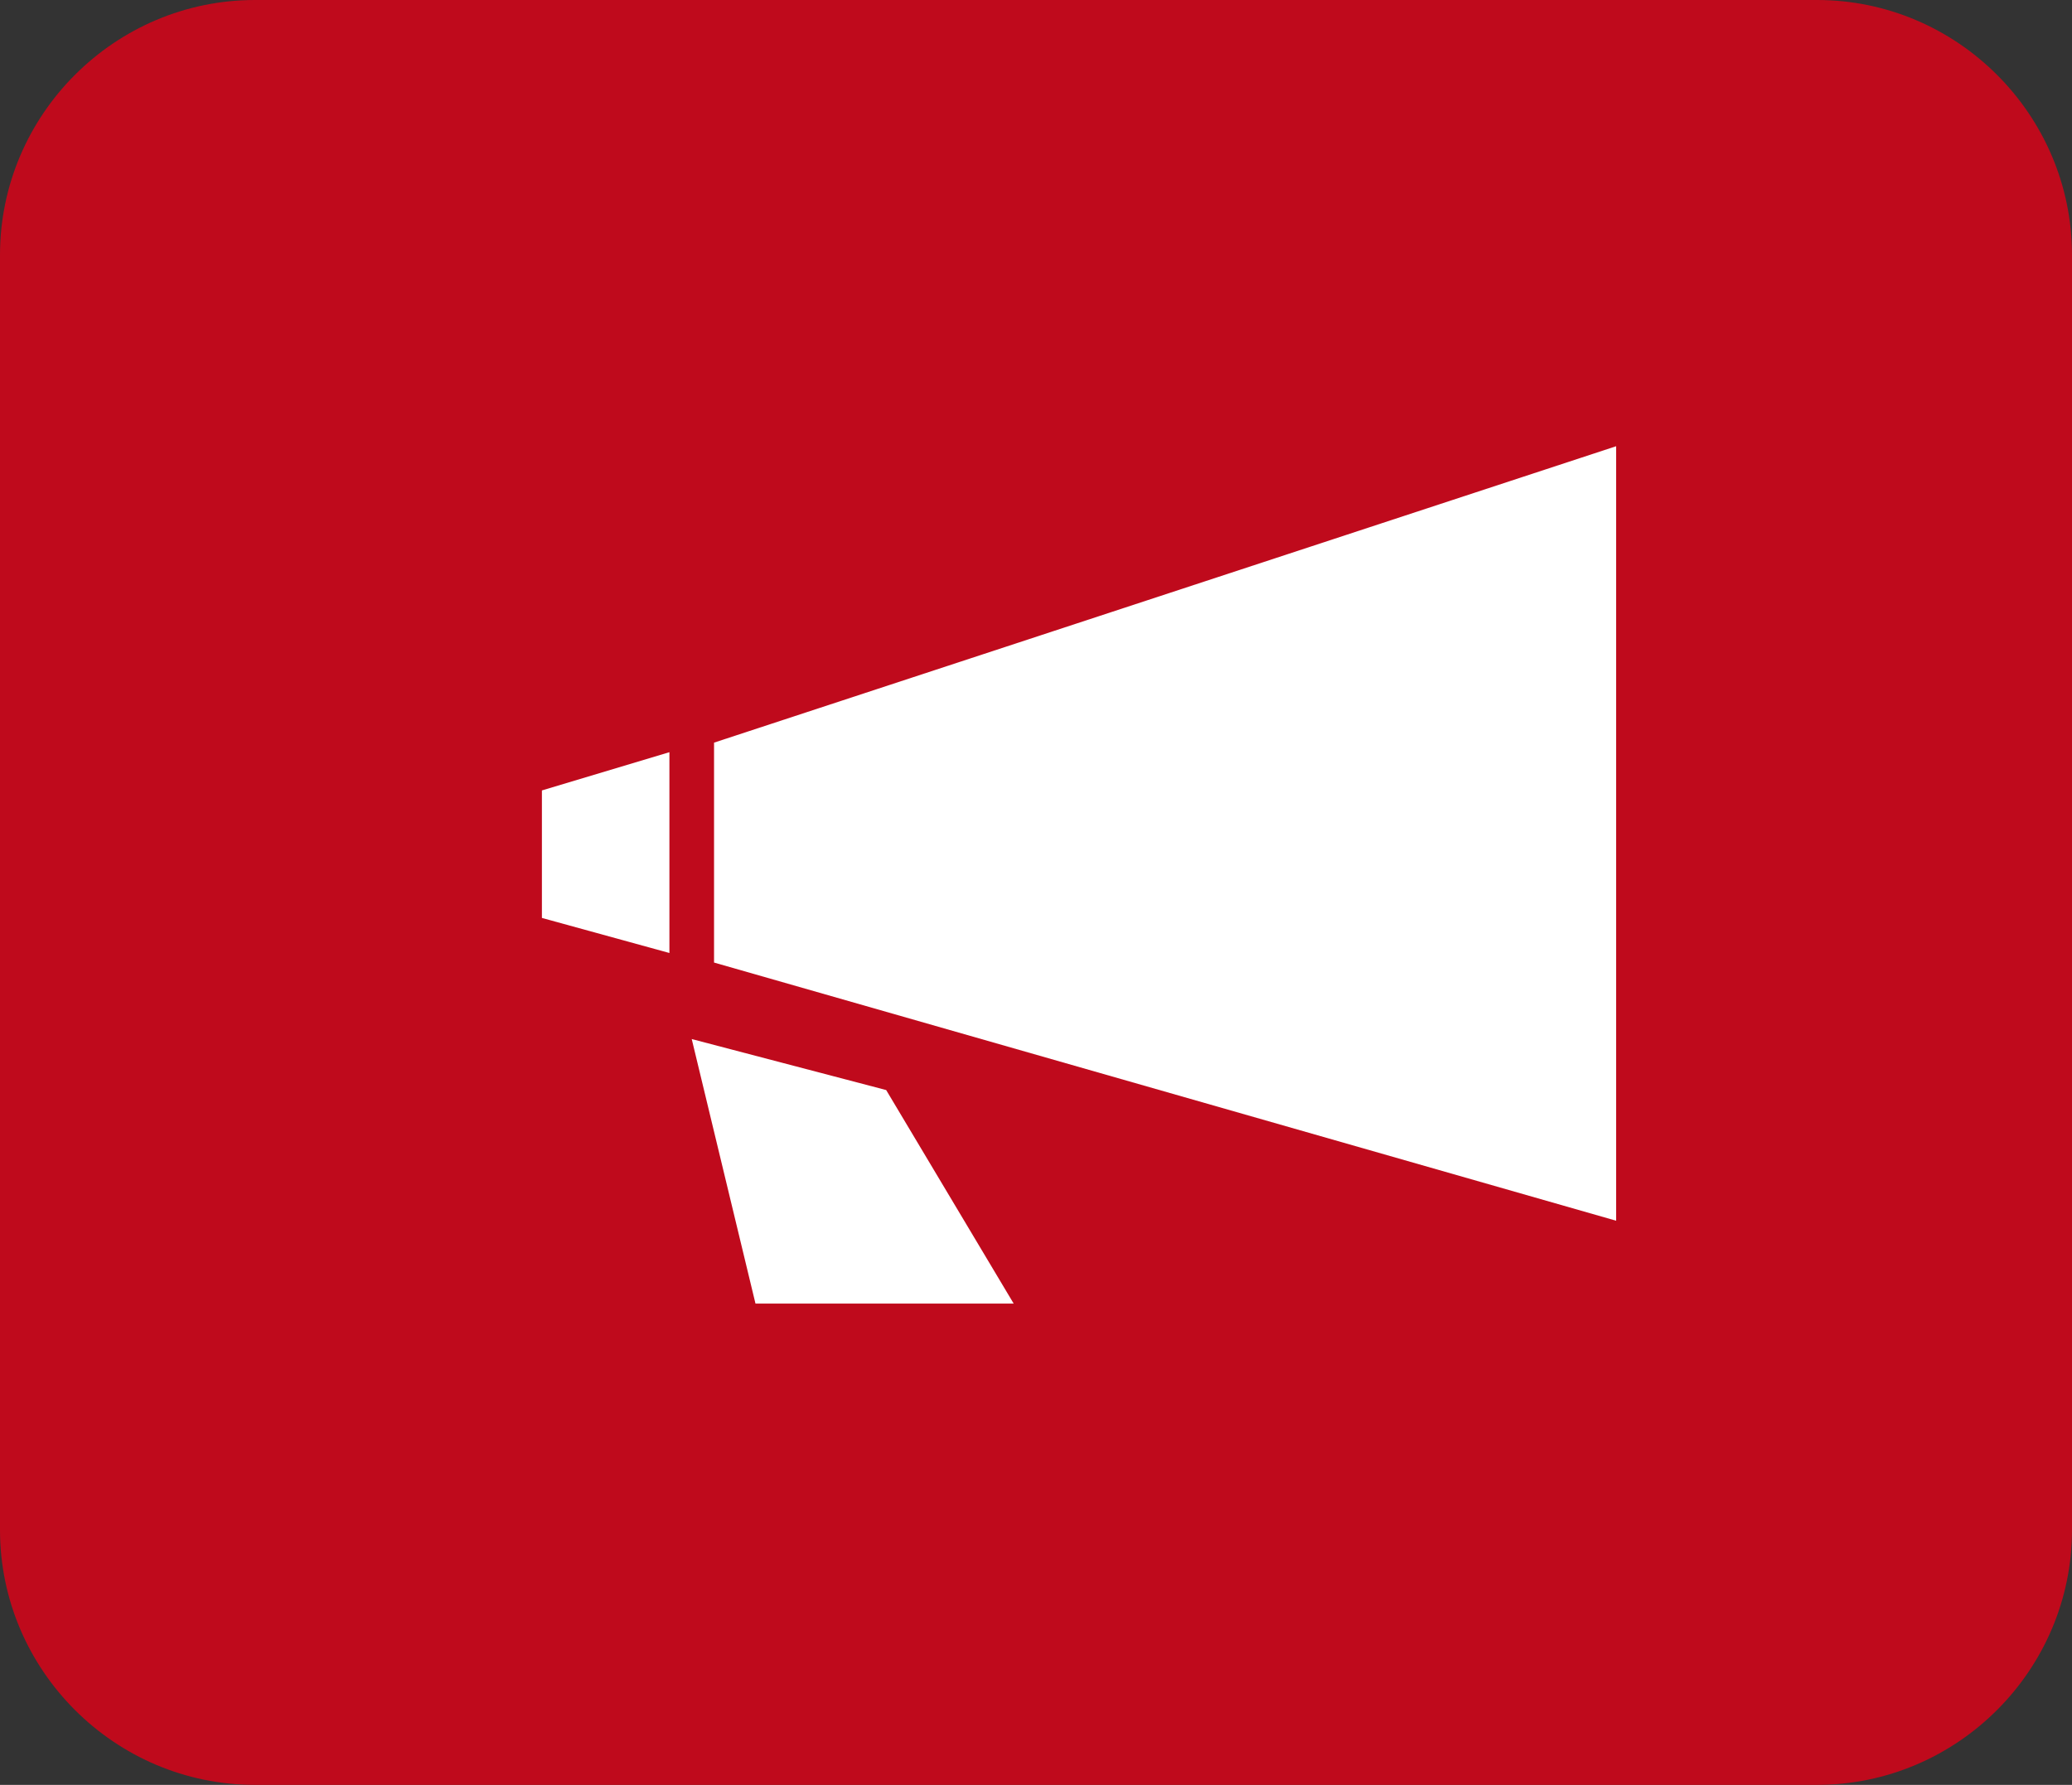 <svg xmlns="http://www.w3.org/2000/svg" x="0px" y="0px" width="65px" height="56px" viewBox="0 0 65 56">
<rect x="0" y="0" width="65" height="56" fill="#333333" stroke="none"/>
<path fill="#BF0A1C" d="M8,0h49c4.4,0,8,3.6,8,8v40c0,4.4-3.6,8-8,8H8c-4.4,0-8-3.6-8-8V8C0,3.6,3.6,0,8,0z"/>
<path fill="#FFFFFF" d="M21.7,32.6l2,8.3h8.1l-4-6.7"/>
<path fill="#FFFFFF" d="M22.4,23.3v6.9l28.3,8.1V14"/>
<path fill="#FFFFFF" d="M21,23.6l-4,1.2v4l4,1.1"/>
</svg>
